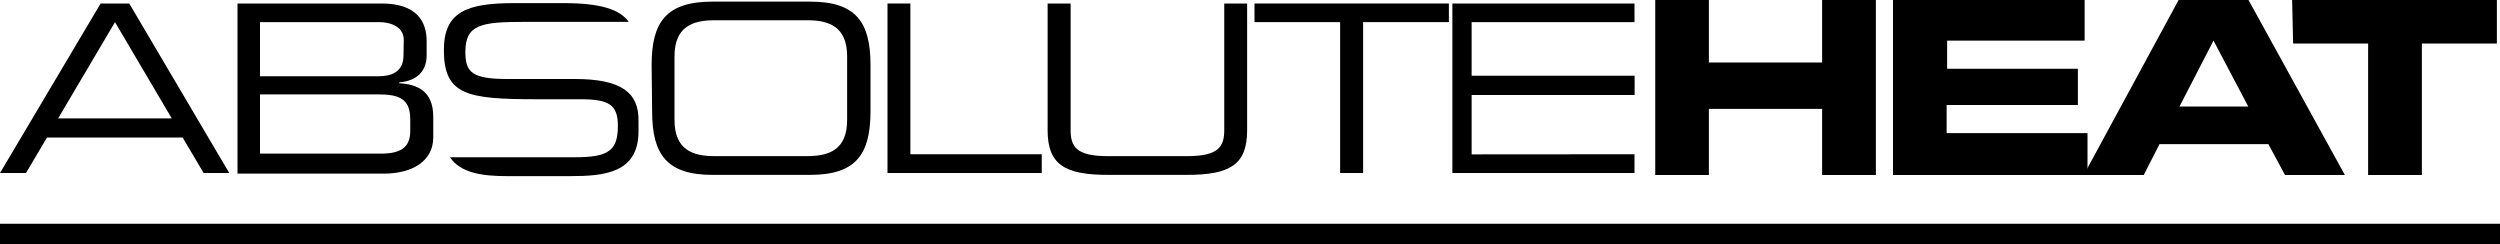 <svg xmlns="http://www.w3.org/2000/svg" viewBox="0 0 200 19.55"><g id="Layer_2" data-name="Layer 2"><g id="Layer_1-2" data-name="Layer 1"><rect y="17.9" width="200" height="1.65"/><path d="M46,6.32H40.6c-2.86,0-3.37-.55-3.37-2.16,0-2.22,1.26-2.41,4.8-2.41H44c.61,0,1.14,0,1.61,0h4.69C49.58.75,48.06.25,45.08.25H41.13C37.35.25,35.51.94,35.51,4c0,3.6,1.84,3.94,7.43,3.94h3.49c2.28,0,3,.43,3,2.13,0,2-.78,2.51-3.44,2.51H36c.83,1.26,2.6,1.51,4.54,1.51h5.09c2.71,0,5.45-.25,5.45-3.58V9.65C51.11,7.35,49.61,6.32,46,6.32Z"/><path d="M8.05.28h2.29l8,13.56H16.29L14.61,11H3.76L2.08,13.84H0ZM9.2,1.77,4.65,9.47h9.09Z"/><path d="M19,.28H30.54c2.81,0,3.59,1.46,3.59,3V4.45c0,1-.54,2-2.19,2.14v.07c1.44.08,2.72.62,2.72,2.68V11c0,1.89-1.69,2.89-3.94,2.89H19ZM32.3,3.2c0-1.24-1.37-1.43-1.93-1.43H20.8V6.1h9.48c1,0,2-.32,2-1.67Zm.52,6.35c0-1.69-.94-2-2.6-2H20.8v4.74h9.7c1.7,0,2.32-.62,2.32-1.82Z"/><path d="M52.13,5.2C52.13,1.77,53.29.13,57,.13h7.81c3.67,0,4.83,1.64,4.83,5.07V8.91c0,3.43-1.16,5.08-4.83,5.08H57c-3.67,0-4.83-1.65-4.83-5.08Zm15.64-.69c0-2.36-1.42-2.89-3.19-2.89H57.15c-1.76,0-3.19.53-3.19,2.89V9.6c0,2.36,1.43,2.89,3.19,2.89h7.43c1.77,0,3.19-.53,3.19-2.89Z"/><path d="M71,.28h1.83V12.34H83.34v1.5H71Z"/><path d="M83.81.28h1.84V10.41c0,1.31.45,2.08,2.94,2.08H95c2.49,0,2.94-.77,2.94-2.08V.28h1.83V10.43c0,2.75-1.38,3.56-4.83,3.56H88.65c-3.45,0-4.84-.81-4.84-3.56Z"/><path d="M107.21,1.77h-6.85V.28h15.55V1.77h-6.86V13.84h-1.84Z"/><path d="M132.42,0h4.29V5h9.06V0h4.3V14h-4.3V8.71h-9.06V14h-4.29Z"/><path d="M151.44,0h15.33V3.25h-11V5.5h10.46V8.4H155.73v2.25H167V14H151.44Z"/><path d="M174.29,0h5.59l7.71,14H182.8l-1.33-2.47h-8.71L171.5,14h-4.8Zm.07,8.52h5.5l-2.78-5.27Z"/><path d="M183.37,0h16.38V3.48h-6V14h-4.3V3.48h-6Z"/><polygon points="117.73 1.77 130.76 1.77 130.76 0.28 116.19 0.28 116.19 13.84 130.76 13.84 130.76 12.34 117.73 12.35 117.73 7.6 130.77 7.6 130.77 6.06 117.73 6.06 117.73 1.77"/></g></g></svg>